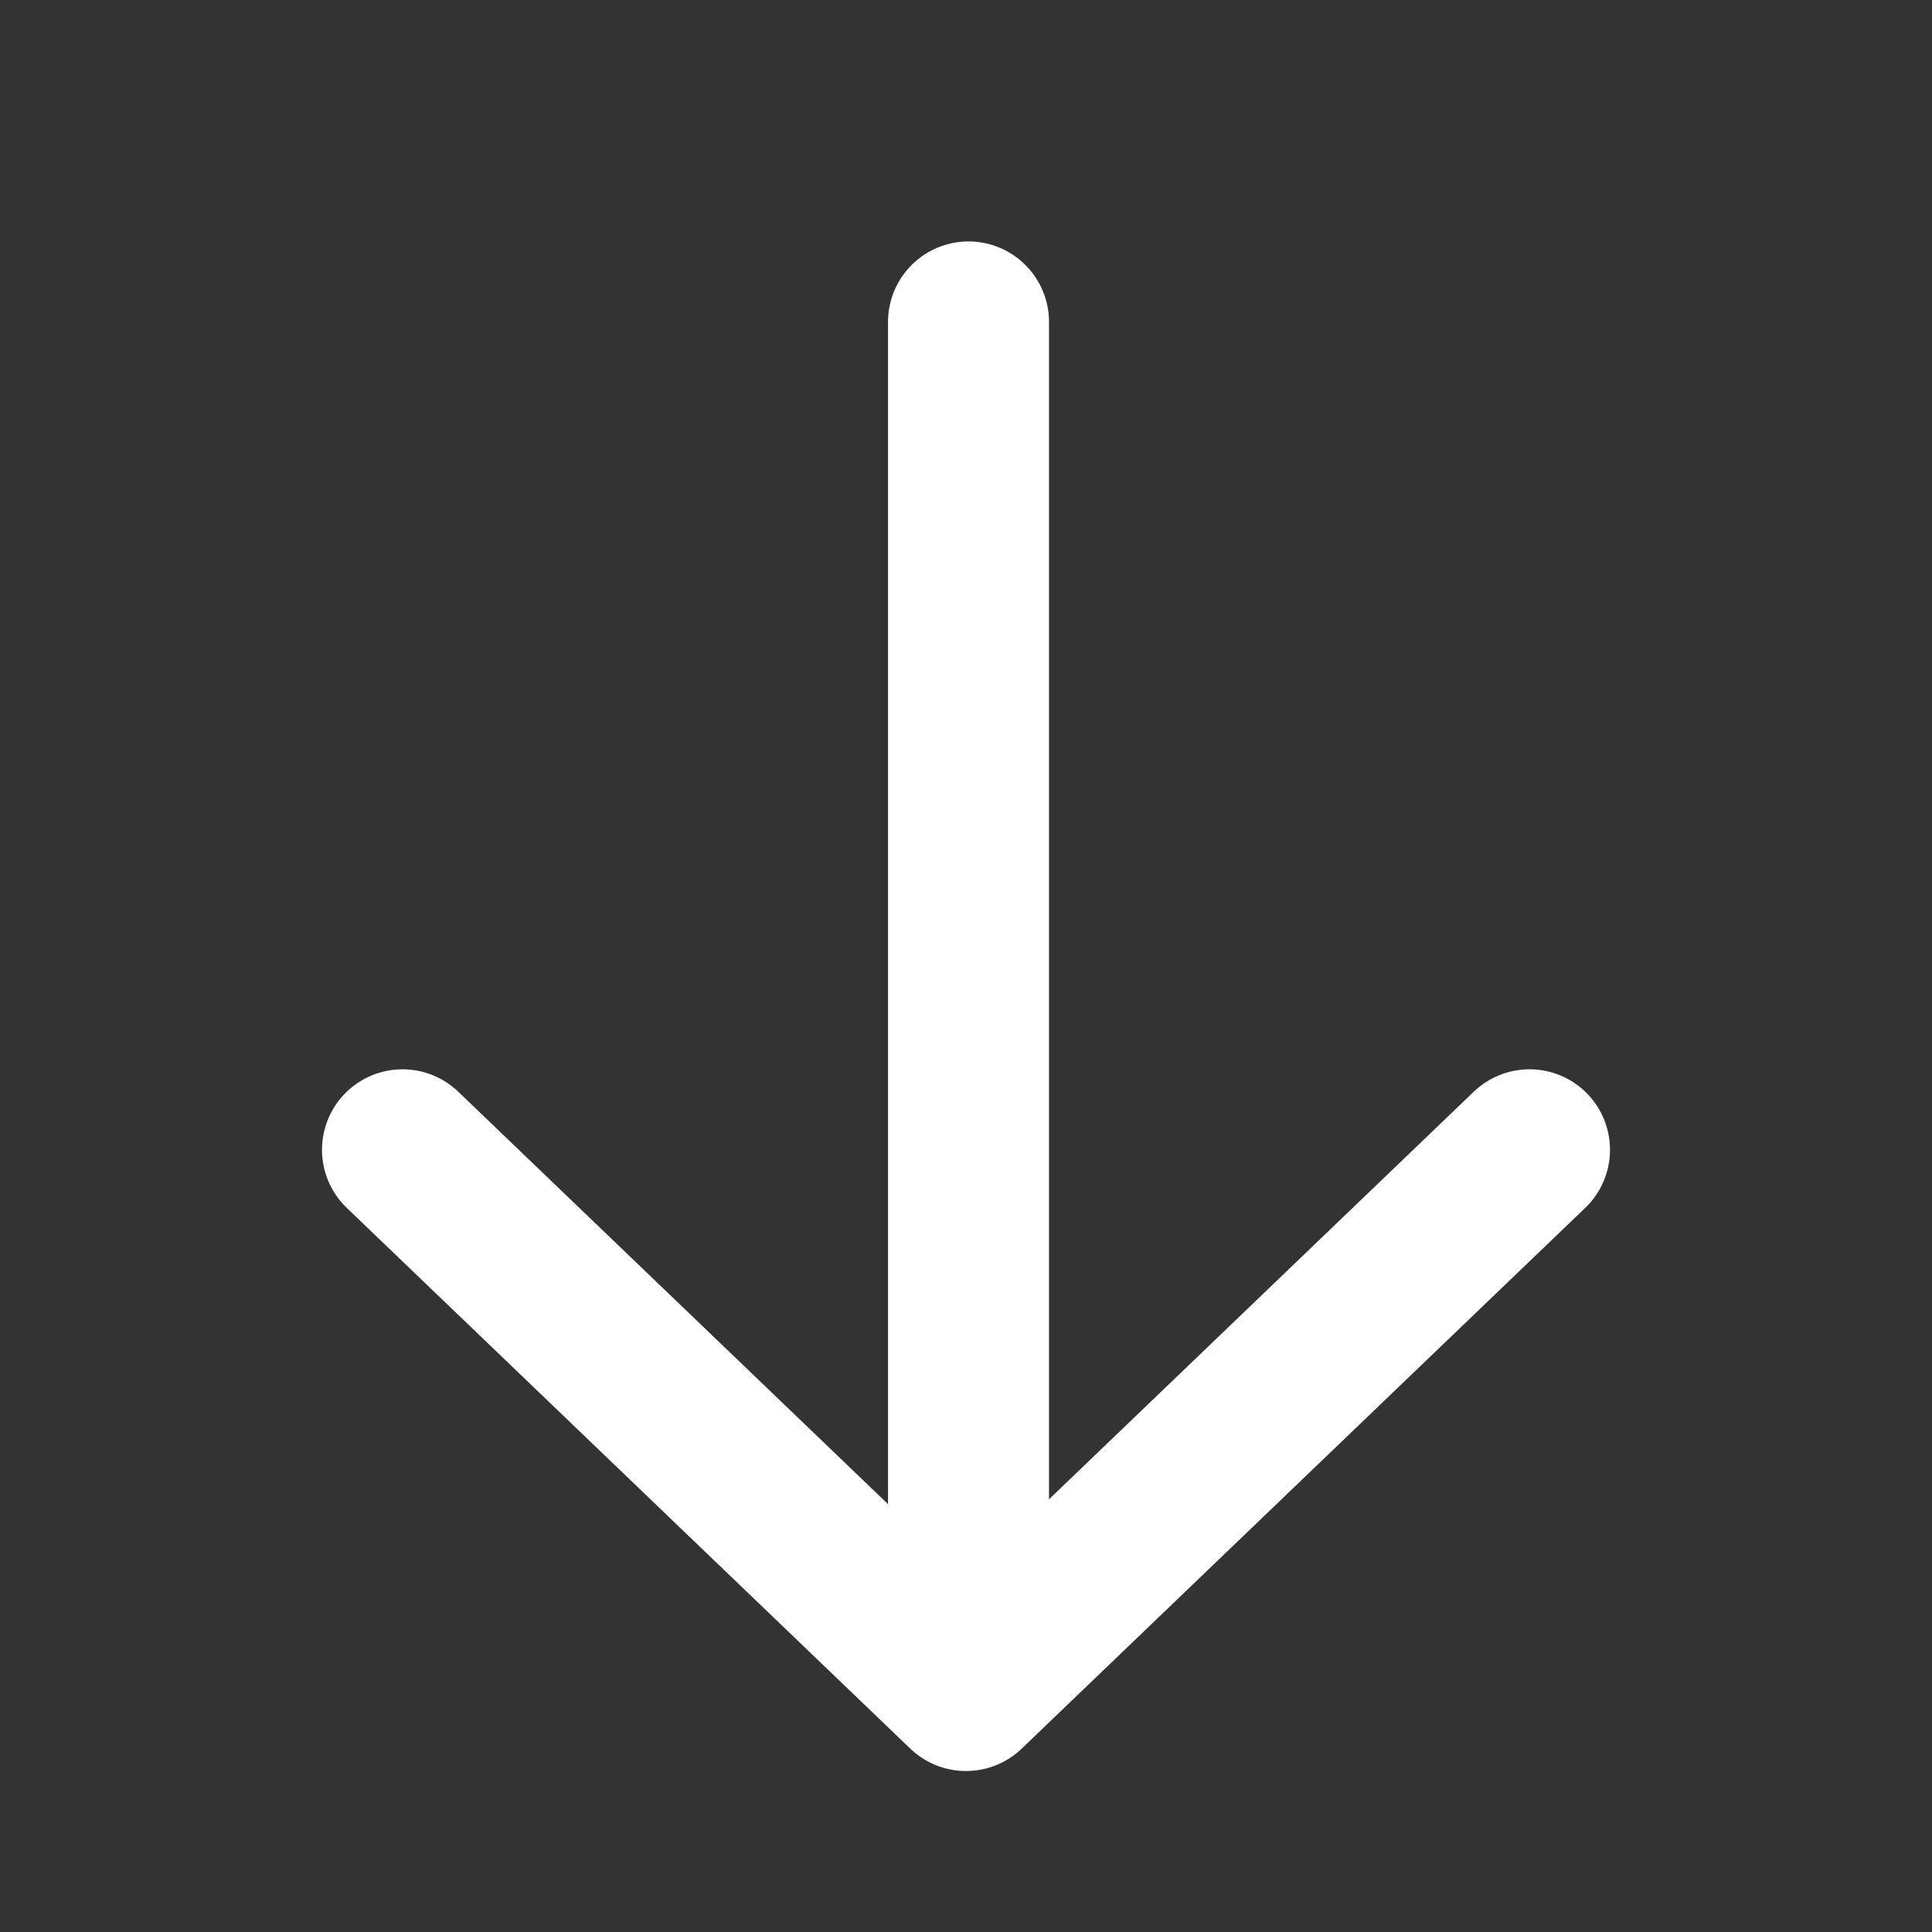 <svg width="93" height="93" viewBox="0 0 93 93" fill="none" xmlns="http://www.w3.org/2000/svg">
<rect x="0" y="0" width="93" height="93" fill="#333333" stroke="none"/>
<path d="M19.375 55.347L46.5 81.376L73.625 55.347" stroke="white" stroke-width="7.75" stroke-linecap="round" stroke-linejoin="round"/>
<line x1="3.875" y1="-3.875" x2="64.841" y2="-3.875" transform="matrix(-4.37114e-08 -1 -1 4.37114e-08 42.746 80.338)" stroke="white" stroke-width="7.75" stroke-linecap="round"/>
</svg>
